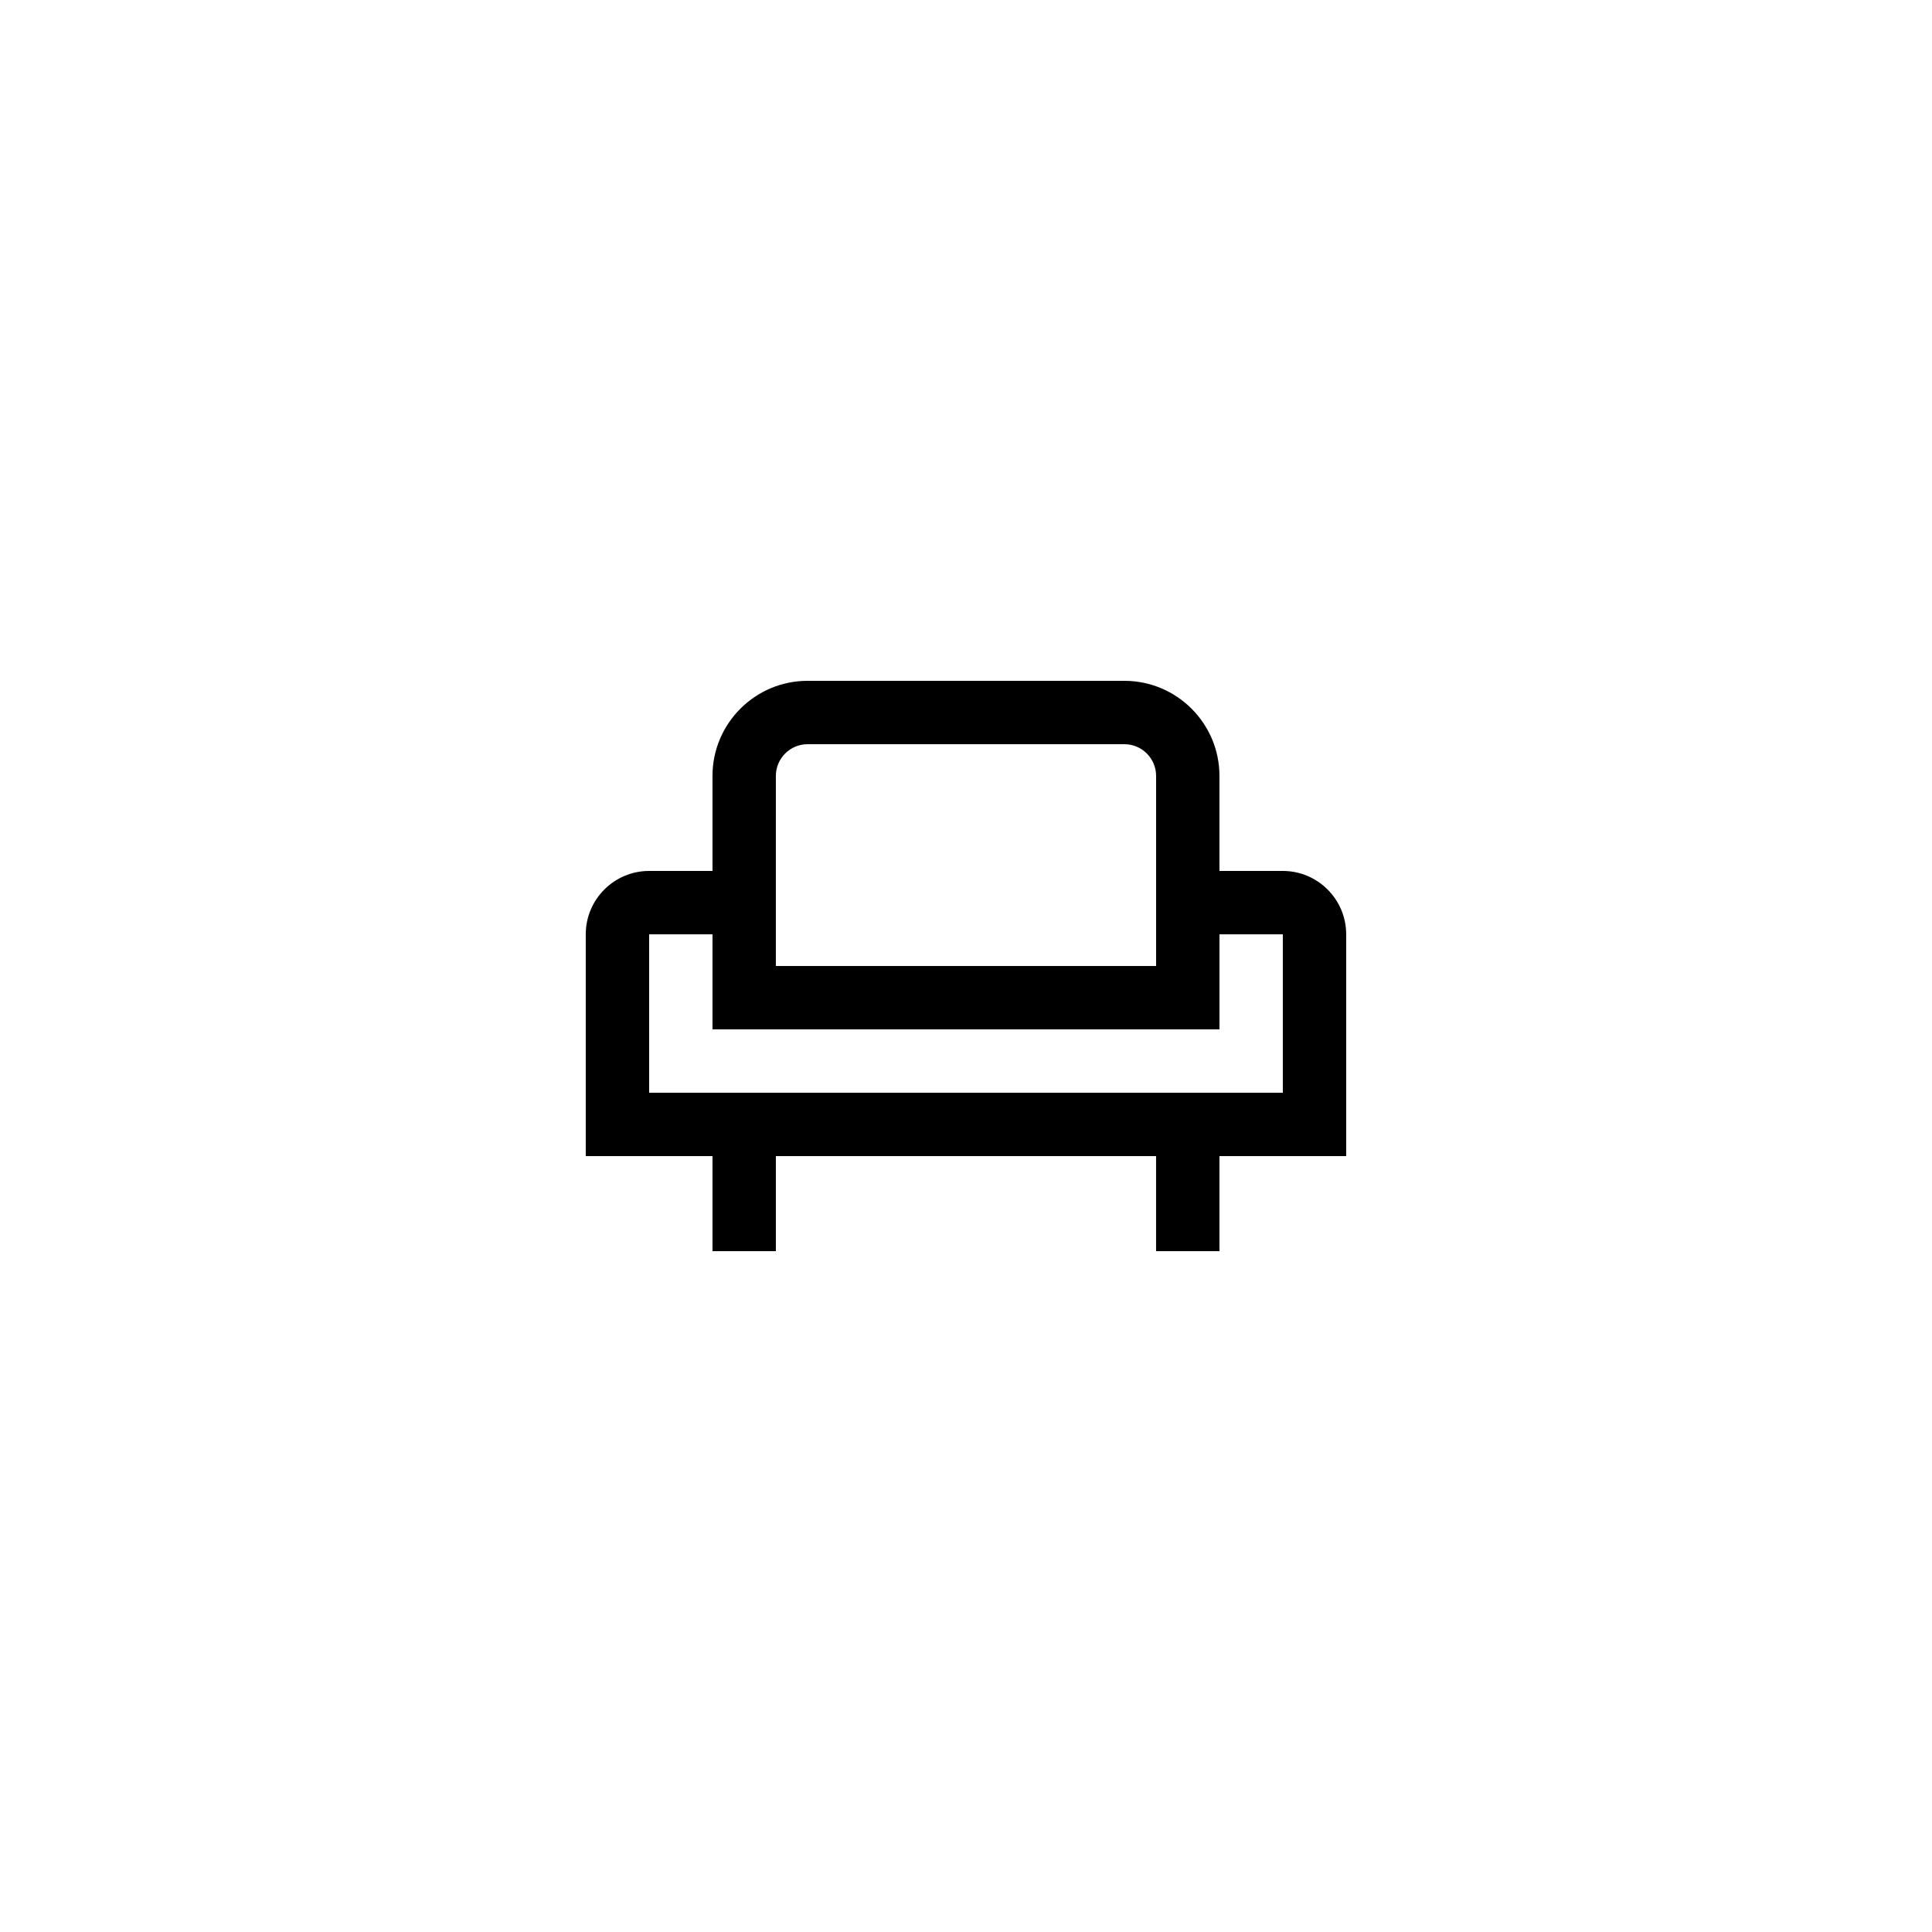 <?xml version="1.0" encoding="UTF-8"?>
<!-- Uploaded to: ICON Repo, www.iconrepo.com, Generator: ICON Repo Mixer Tools -->
<svg fill="#000000" width="800px" height="800px" version="1.1" viewBox="144 144 512 512" xmlns="http://www.w3.org/2000/svg">
 <path d="m332.82 475.57h16.793v-25.191h100.76v25.191h16.793v-25.191h33.586v-58.777c0-9.262-7.531-16.793-16.793-16.793h-16.793v-25.191c0-13.891-11.301-25.191-25.191-25.191h-83.965c-13.891 0-25.191 11.301-25.191 25.191v25.191h-16.793c-9.262 0-16.793 7.531-16.793 16.793v58.777h33.586zm16.793-125.95c0-4.629 3.769-8.398 8.398-8.398h83.969c4.629 0 8.398 3.769 8.398 8.398v50.383h-100.77zm-33.586 41.984h16.793v25.191h134.35v-25.191h16.793v41.984h-167.93z"/>
</svg>
